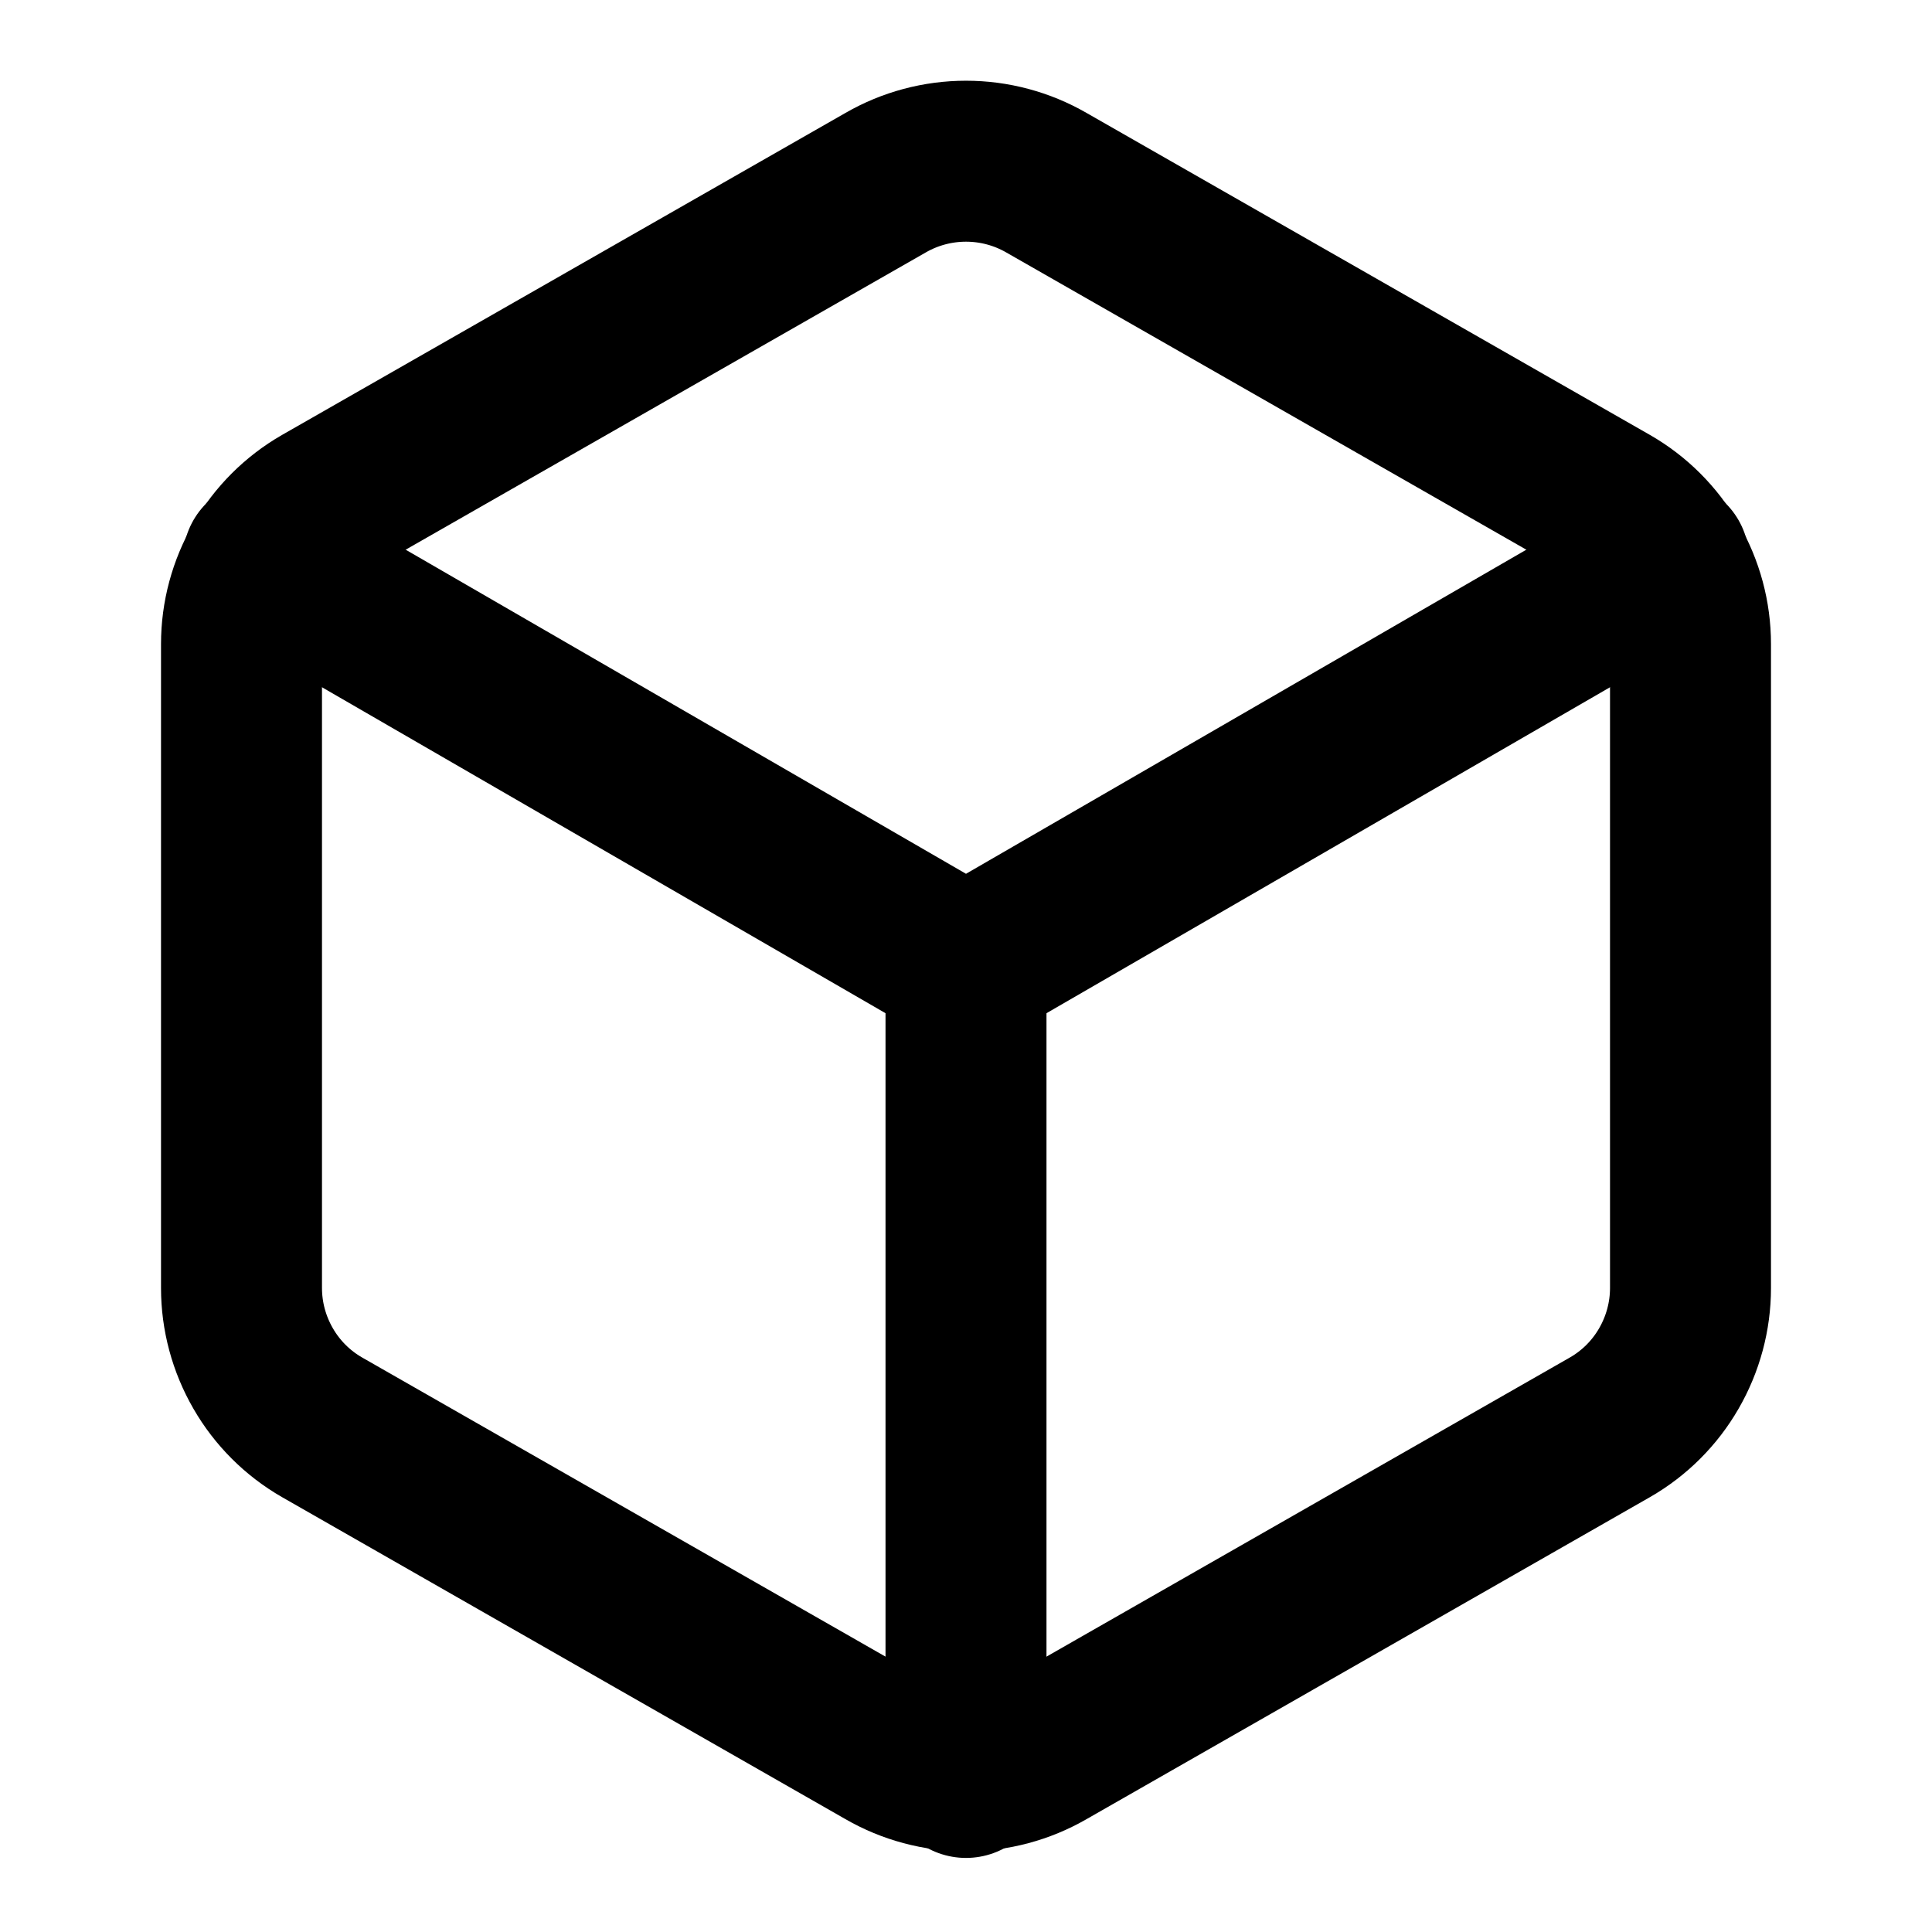 <svg width="25" height="25" viewBox="0 0 25 25" fill="none" xmlns="http://www.w3.org/2000/svg">
<path d="M21.875 16.667V8.334C21.875 7.968 21.778 7.61 21.595 7.293C21.413 6.977 21.15 6.714 20.833 6.532L13.542 2.365C13.225 2.182 12.866 2.086 12.5 2.086C12.134 2.086 11.775 2.182 11.458 2.365L4.167 6.532C3.85 6.714 3.587 6.977 3.405 7.293C3.222 7.61 3.125 7.968 3.125 8.334V16.667C3.125 17.032 3.222 17.391 3.405 17.708C3.587 18.024 3.85 18.287 4.167 18.469L11.458 22.636C11.775 22.819 12.134 22.915 12.5 22.915C12.866 22.915 13.225 22.819 13.542 22.636L20.833 18.469C21.15 18.287 21.413 18.024 21.595 17.708C21.778 17.391 21.875 17.032 21.875 16.667Z" stroke="black" stroke-width="2.083" stroke-linecap="round" stroke-linejoin="round"/>
<path d="M3.406 7.25L12.5 12.51L21.594 7.25" stroke="black" stroke-width="2.083" stroke-linecap="round" stroke-linejoin="round"/>
<path d="M12.5 23V12.5" stroke="black" stroke-width="2.083" stroke-linecap="round" stroke-linejoin="round"/>
</svg>
